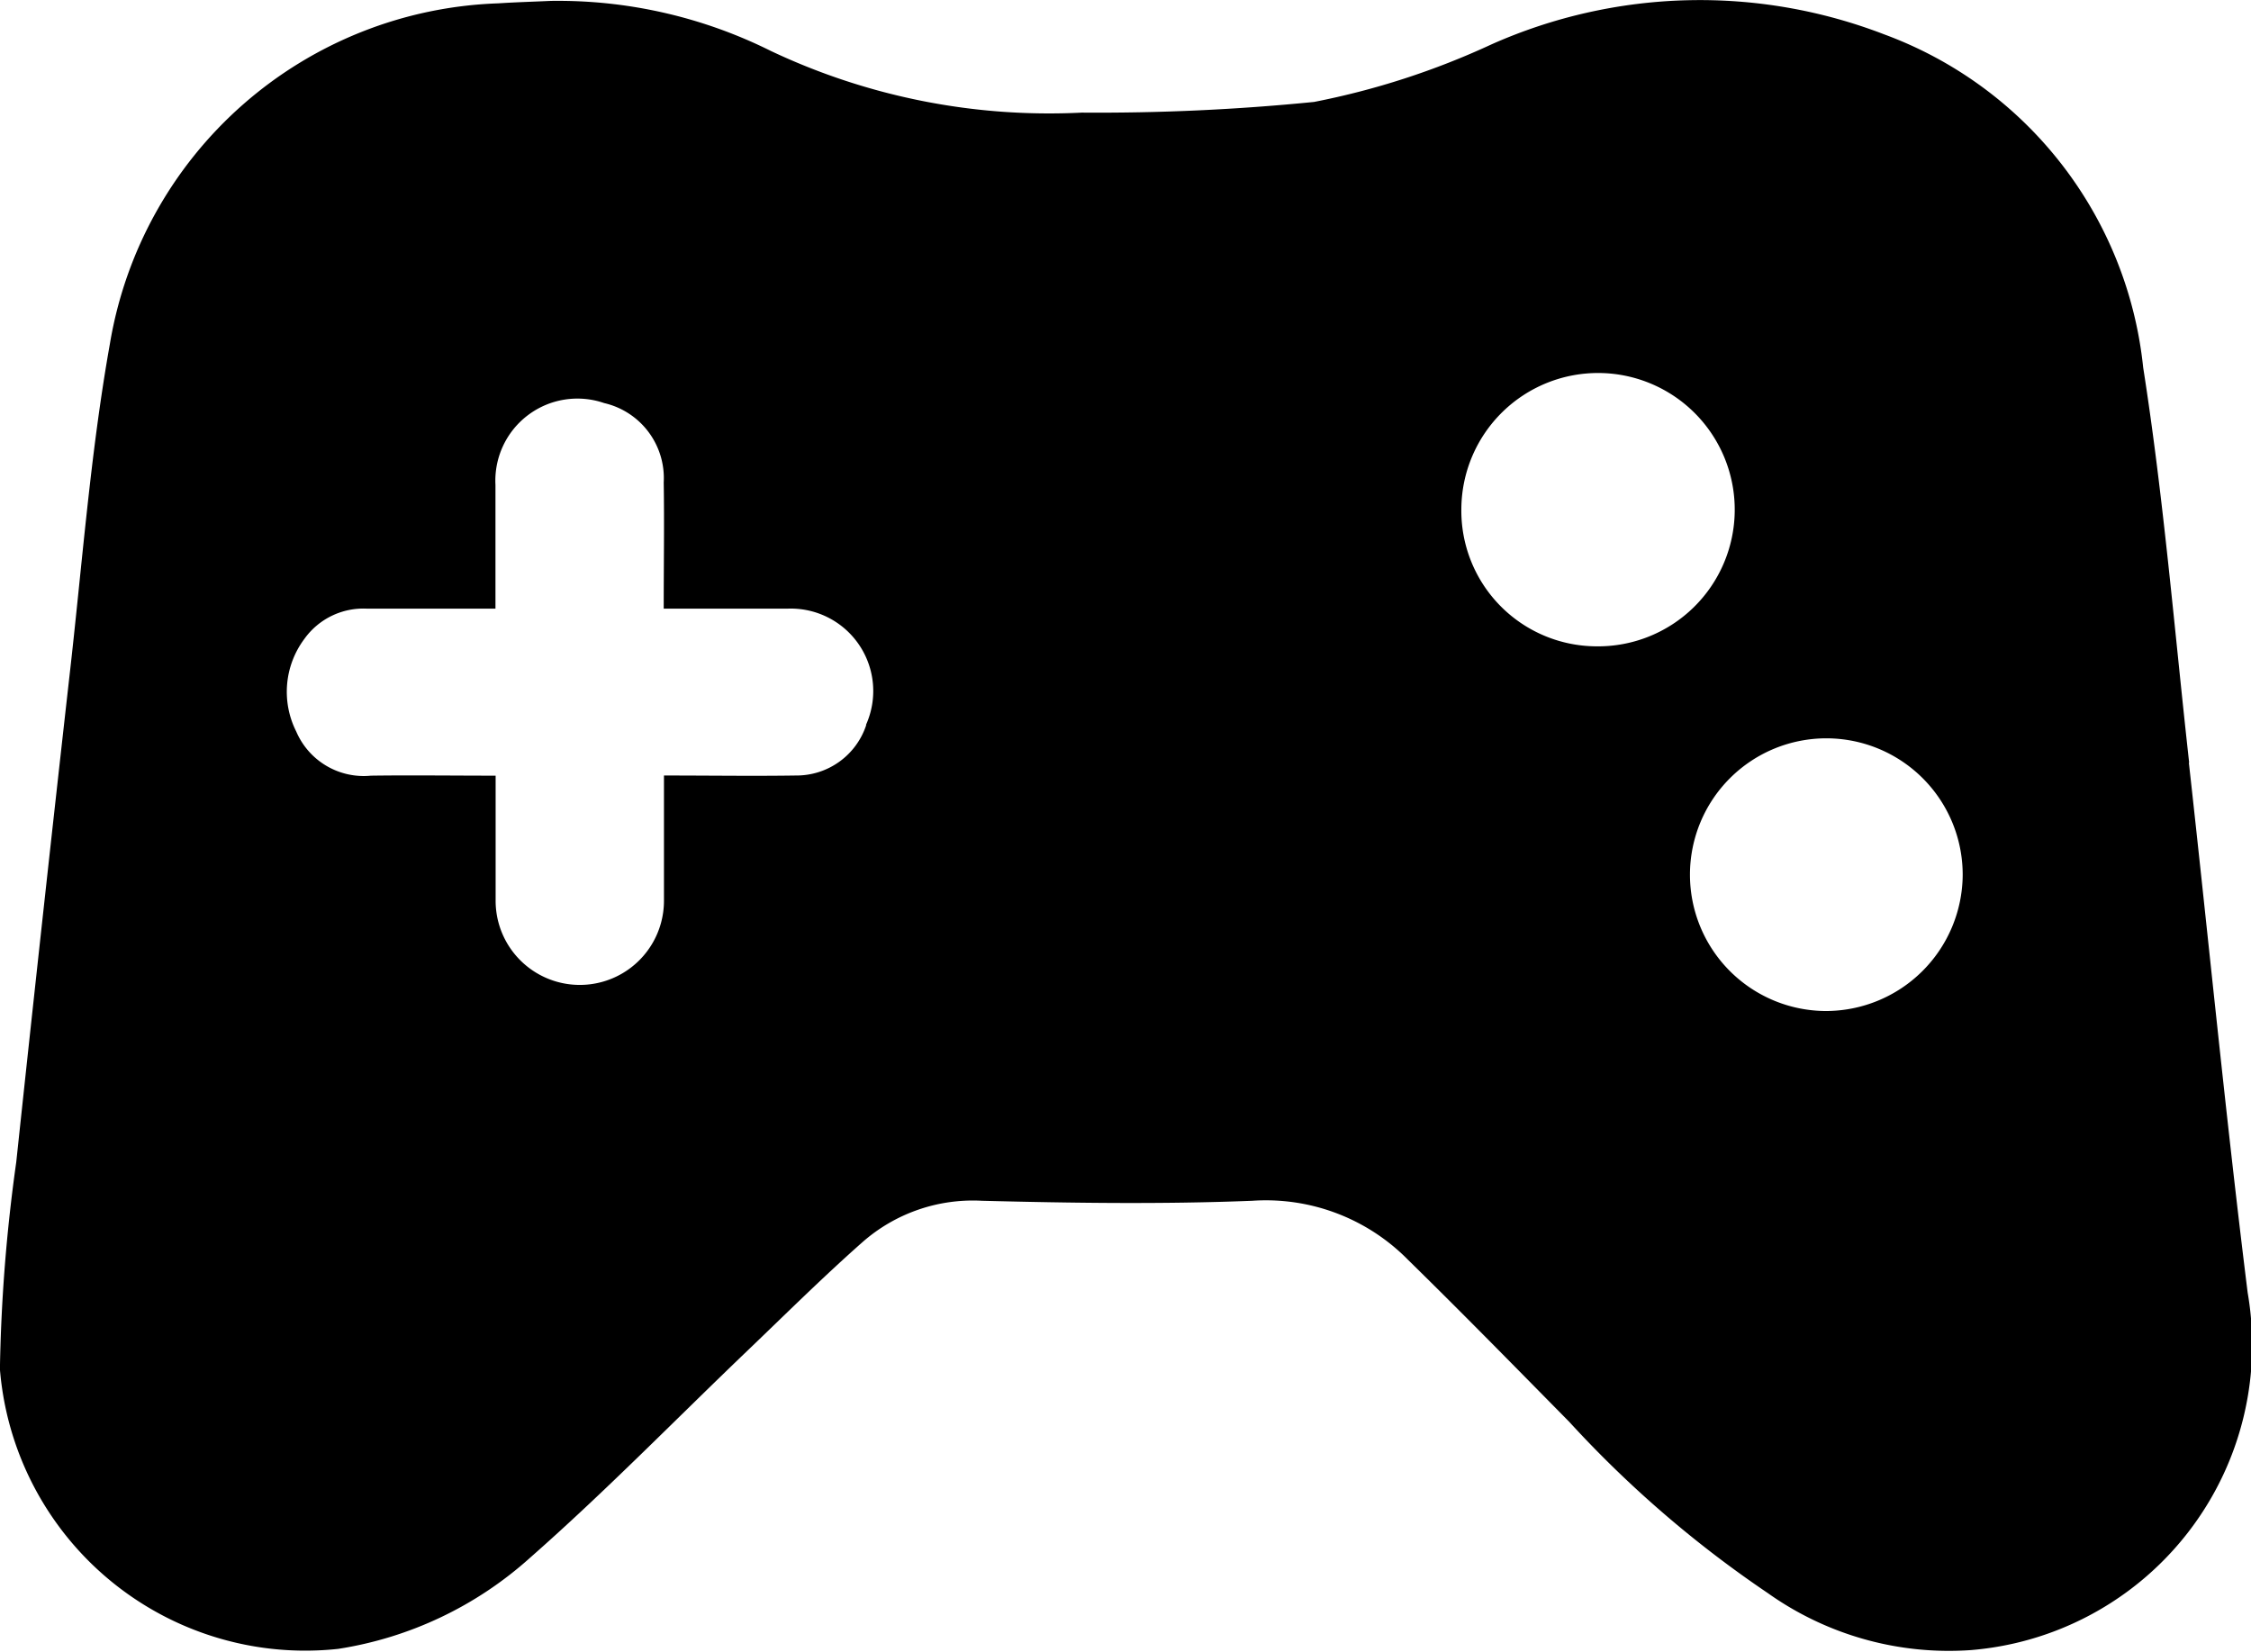<svg xmlns="http://www.w3.org/2000/svg" width="27.6" height="20.258" viewBox="0 0 27.6 20.258">
  <path id="gaming" d="M1187.375,499.357c-.18-1.617-.312-3.242-.564-4.848a4.891,4.891,0,0,0-3.174-4.085,6.283,6.283,0,0,0-4.816.122,9.506,9.506,0,0,1-2.176.706,26.71,26.71,0,0,1-2.847.131,7.981,7.981,0,0,1-3.813-.756,5.851,5.851,0,0,0-2.7-.614c-.215.01-.43.016-.644.03a5,5,0,0,0-4.761,4.178c-.242,1.357-.342,2.741-.5,4.113q-.333,2.96-.648,5.921a20.48,20.48,0,0,0-.2,2.537,3.756,3.756,0,0,0,4.148,3.43,4.561,4.561,0,0,0,2.353-1.118c.921-.81,1.779-1.691,2.666-2.54.466-.446.923-.9,1.406-1.327a2.049,2.049,0,0,1,1.467-.51c1.105.028,2.213.044,3.317,0a2.445,2.445,0,0,1,1.913.729c.666.652,1.317,1.318,1.971,1.981a13.686,13.686,0,0,0,2.434,2.1,3.833,3.833,0,0,0,2.492.7,3.755,3.755,0,0,0,3.393-4.384c-.269-2.163-.48-4.334-.721-6.5m-16.217-.46a.9.9,0,0,1-.864.619c-.52.008-1.041,0-1.616,0v.772c0,.256,0,.512,0,.768a1.032,1.032,0,1,1-2.064-.008c0-.5,0-1,0-1.53-.532,0-1.03-.007-1.529,0a.9.9,0,0,1-.916-.542,1.083,1.083,0,0,1,.1-1.135.889.889,0,0,1,.77-.371c.51,0,1.02,0,1.573,0,0-.522,0-1.019,0-1.516a1.006,1.006,0,0,1,1.333-1.005.944.944,0,0,1,.73.973c.008.5,0,1,0,1.548.519,0,1.017,0,1.514,0a1.011,1.011,0,0,1,.966,1.425m7.3-2.656a1.676,1.676,0,1,1,1.656,1.693,1.663,1.663,0,0,1-1.656-1.693m4.464,6.165a1.672,1.672,0,1,1,1.683-1.669,1.679,1.679,0,0,1-1.683,1.669" transform="translate(-1160.533 -490.002)"/>
</svg>
